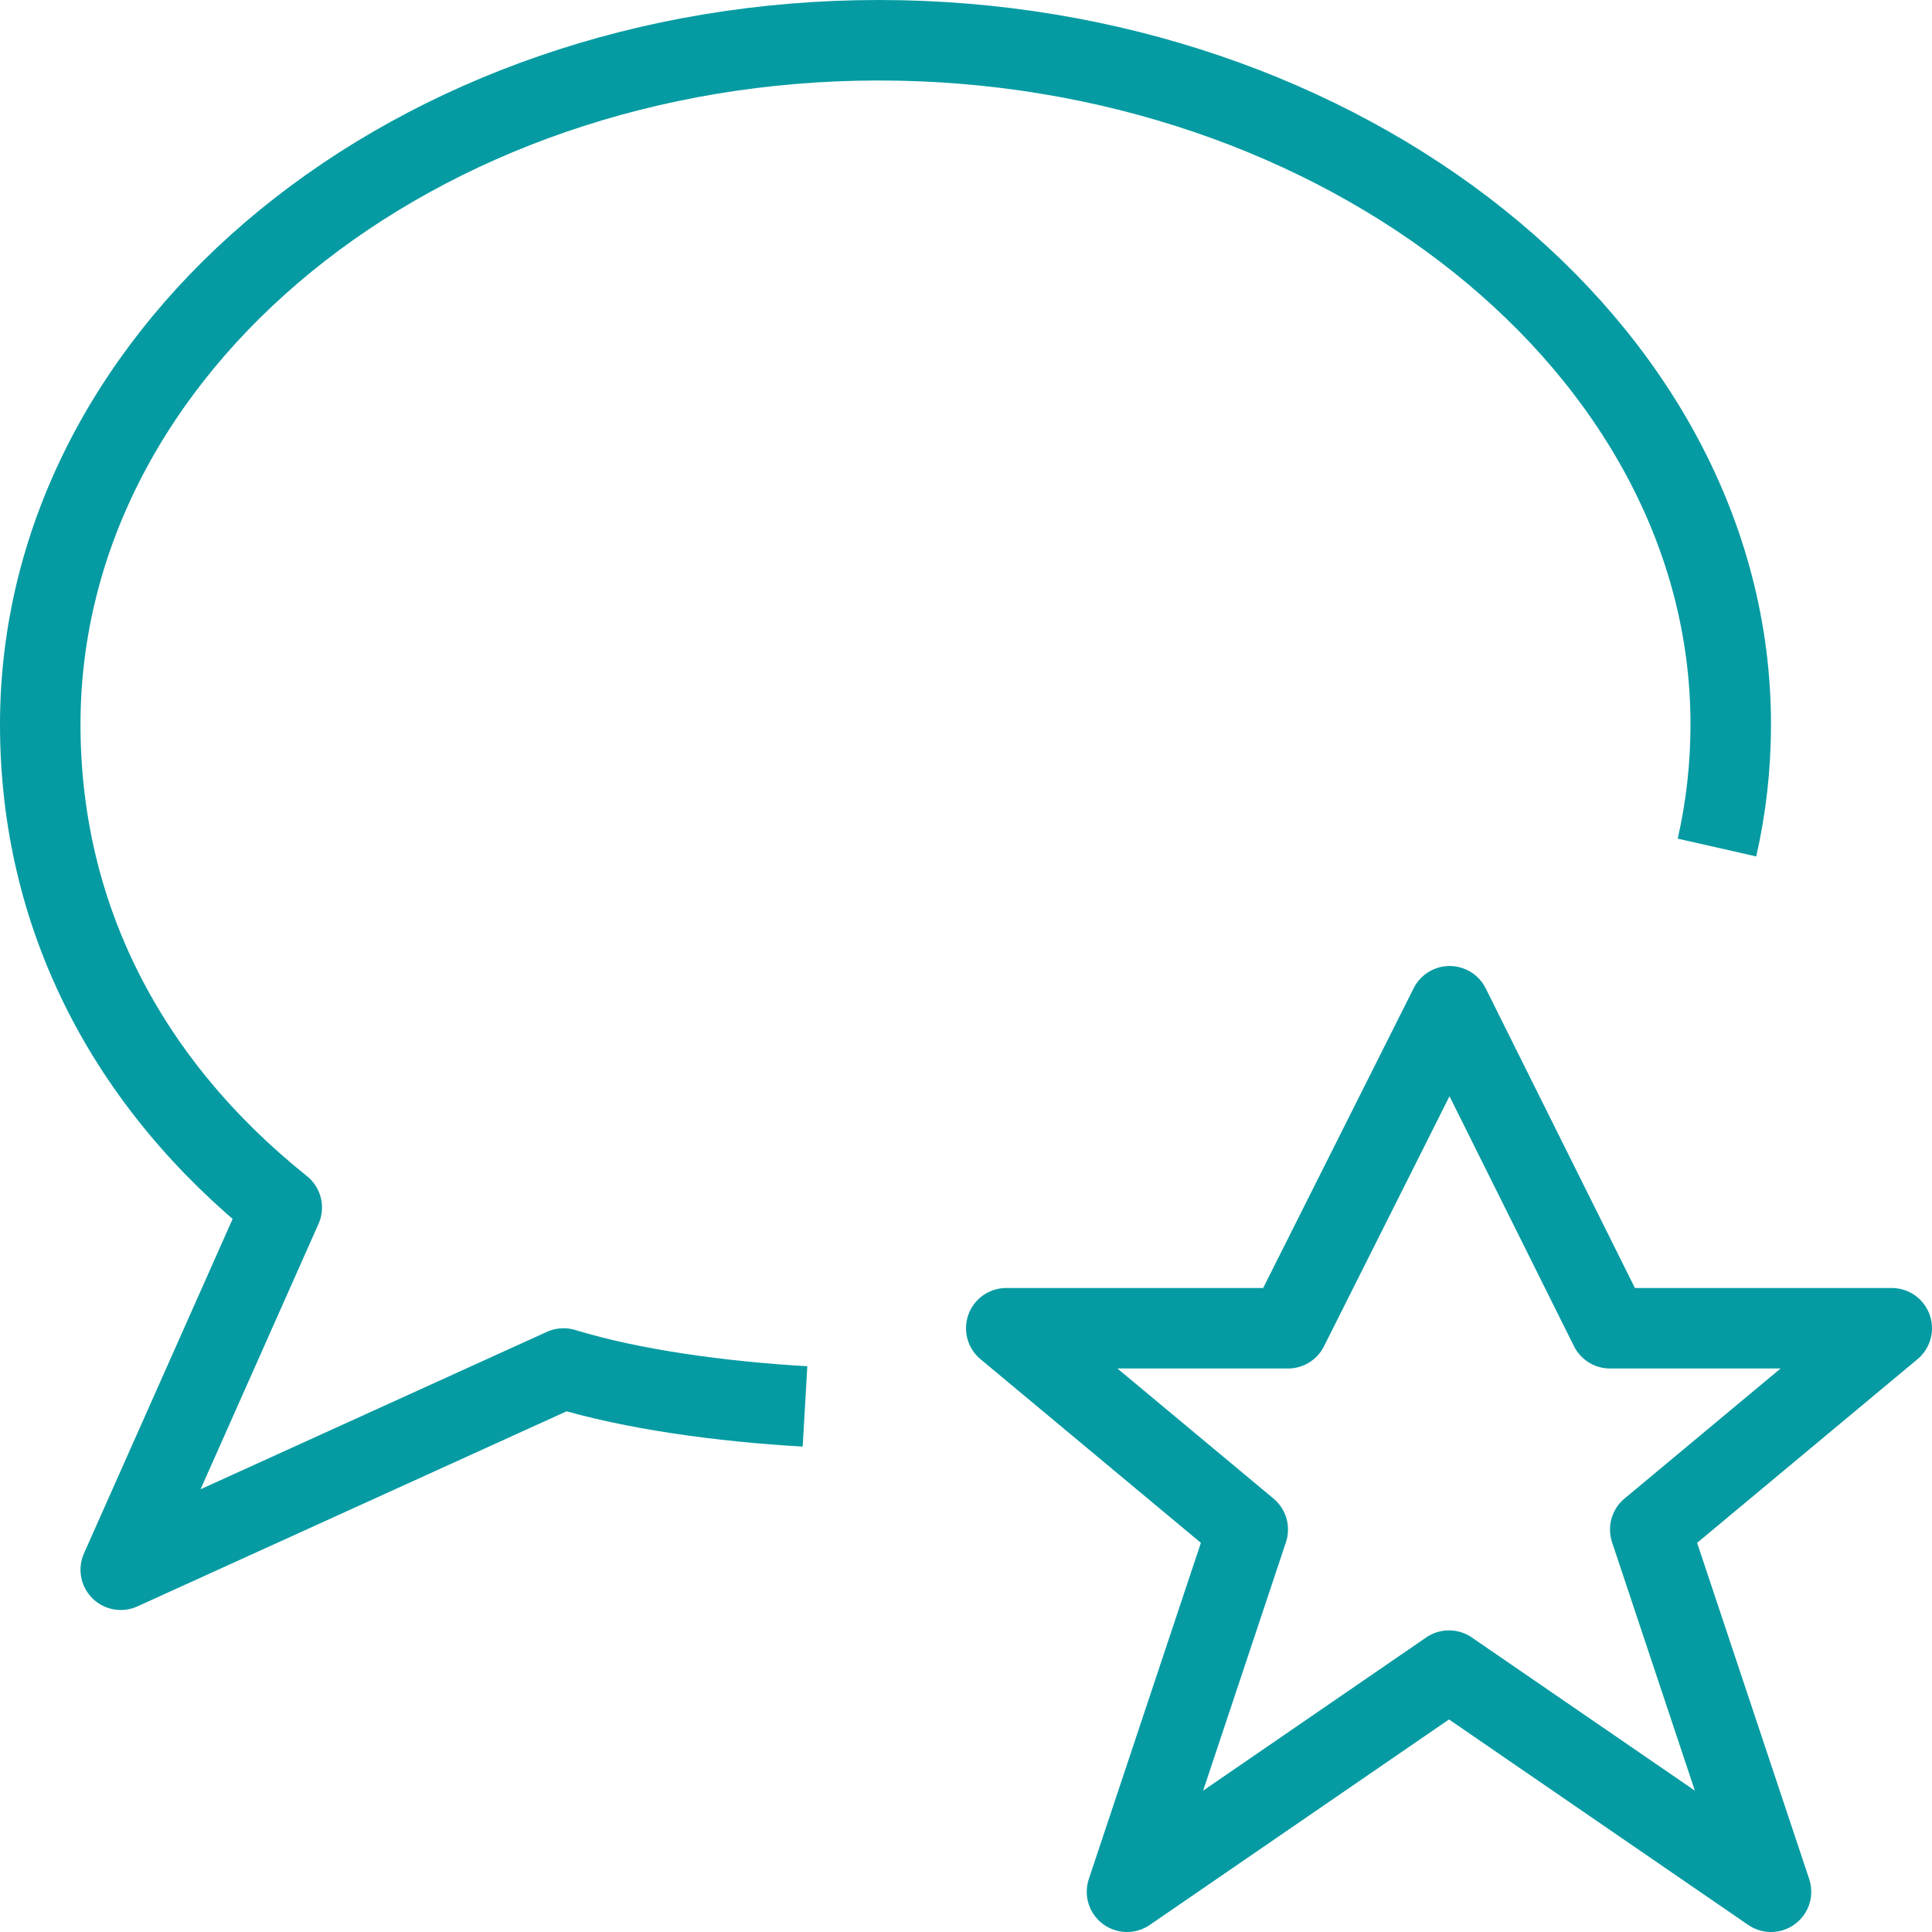 <svg xmlns="http://www.w3.org/2000/svg" viewBox="0 0 48 48" style="stroke: #069ba2;">
  <g stroke-width="2" fill="none" fill-rule="evenodd" stroke-linejoin="round">
    <path d="M20 34.942c-2.083-.12-4.292-.42-6-.942L3 39l4-9c-3.858-3.086-6-7.246-6-12C1 8.61 10.328 1 21.835 1 33.343 1 43 8.61 43 18c0 1.044-.117 2.065-.342 3.057"/>
    <path d="M36.016 25L40 33h7l-6 5 3 9-8-5.494L28 47l3-9-6-5h7l4.016-8z"/>
  </g>
</svg>